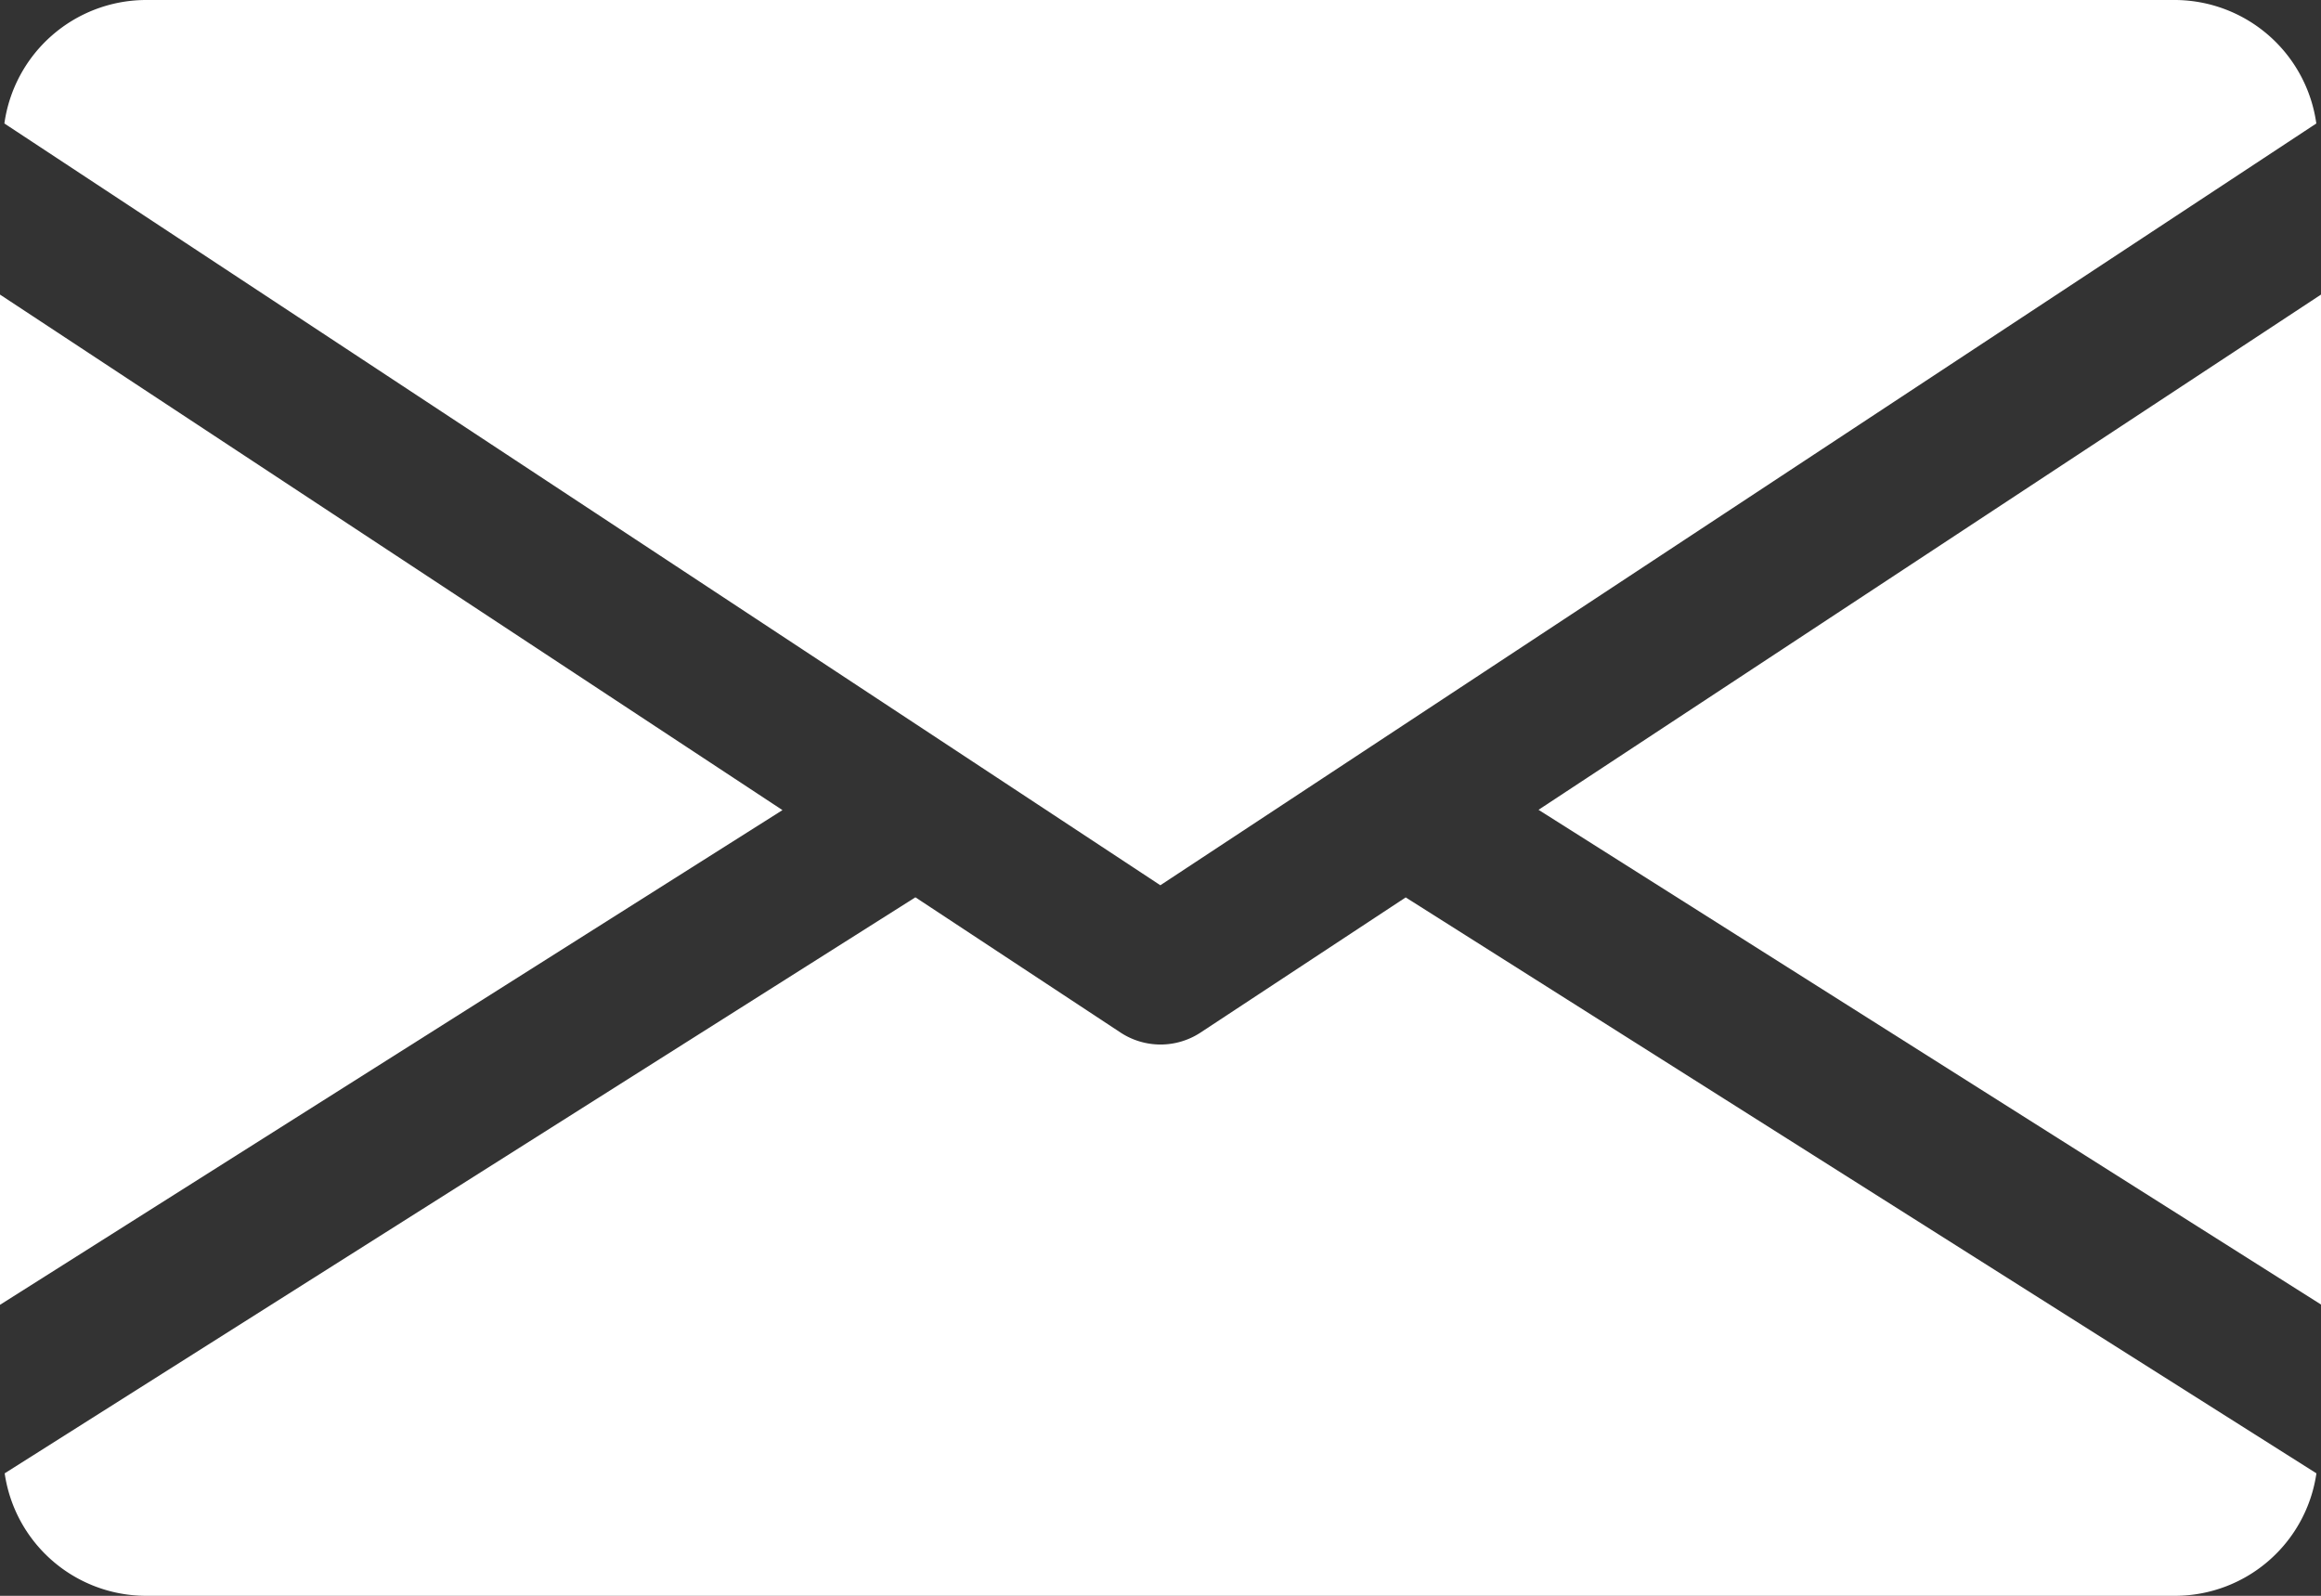 <svg xmlns="http://www.w3.org/2000/svg" width="23.291" height="16.013" viewBox="0 0 23.291 16.013">
  <rect x="0" y="0" width="23.291" height="16.013" fill="#333333" stroke="none"/>
  <g id="email" transform="translate(0 -80)">
    <g id="グループ_280" data-name="グループ 280" transform="translate(15.439 82.952)">
      <g id="グループ_279" data-name="グループ 279">
        <path id="パス_1471" data-name="パス 1471" d="M339.392,150.07l7.852,4.964V144.9Z" transform="translate(-339.392 -144.896)" fill="#fff"/>
      </g>
    </g>
    <g id="グループ_282" data-name="グループ 282" transform="translate(0 82.952)">
      <g id="グループ_281" data-name="グループ 281">
        <path id="パス_1472" data-name="パス 1472" d="M0,144.9v10.137l7.852-4.964Z" transform="translate(0 -144.896)" fill="#fff"/>
      </g>
    </g>
    <g id="グループ_284" data-name="グループ 284" transform="translate(0.044 80)">
      <g id="グループ_283" data-name="グループ 283" transform="translate(0 0)">
        <path id="パス_1473" data-name="パス 1473" d="M22.752,80H2.372A1.438,1.438,0,0,0,.96,81.239l11.6,7.644,11.6-7.644A1.438,1.438,0,0,0,22.752,80Z" transform="translate(-0.96 -80)" fill="#fff"/>
      </g>
    </g>
    <g id="グループ_286" data-name="グループ 286" transform="translate(0.047 89.004)">
      <g id="グループ_285" data-name="グループ 285">
        <path id="パス_1474" data-name="パス 1474" d="M15.083,277.921l-2.06,1.357a.731.731,0,0,1-.8,0l-2.06-1.358L1.024,283.7a1.435,1.435,0,0,0,1.409,1.229h20.38a1.435,1.435,0,0,0,1.409-1.229Z" transform="translate(-1.024 -277.92)" fill="#fff"/>
      </g>
    </g>
  </g>
</svg>
